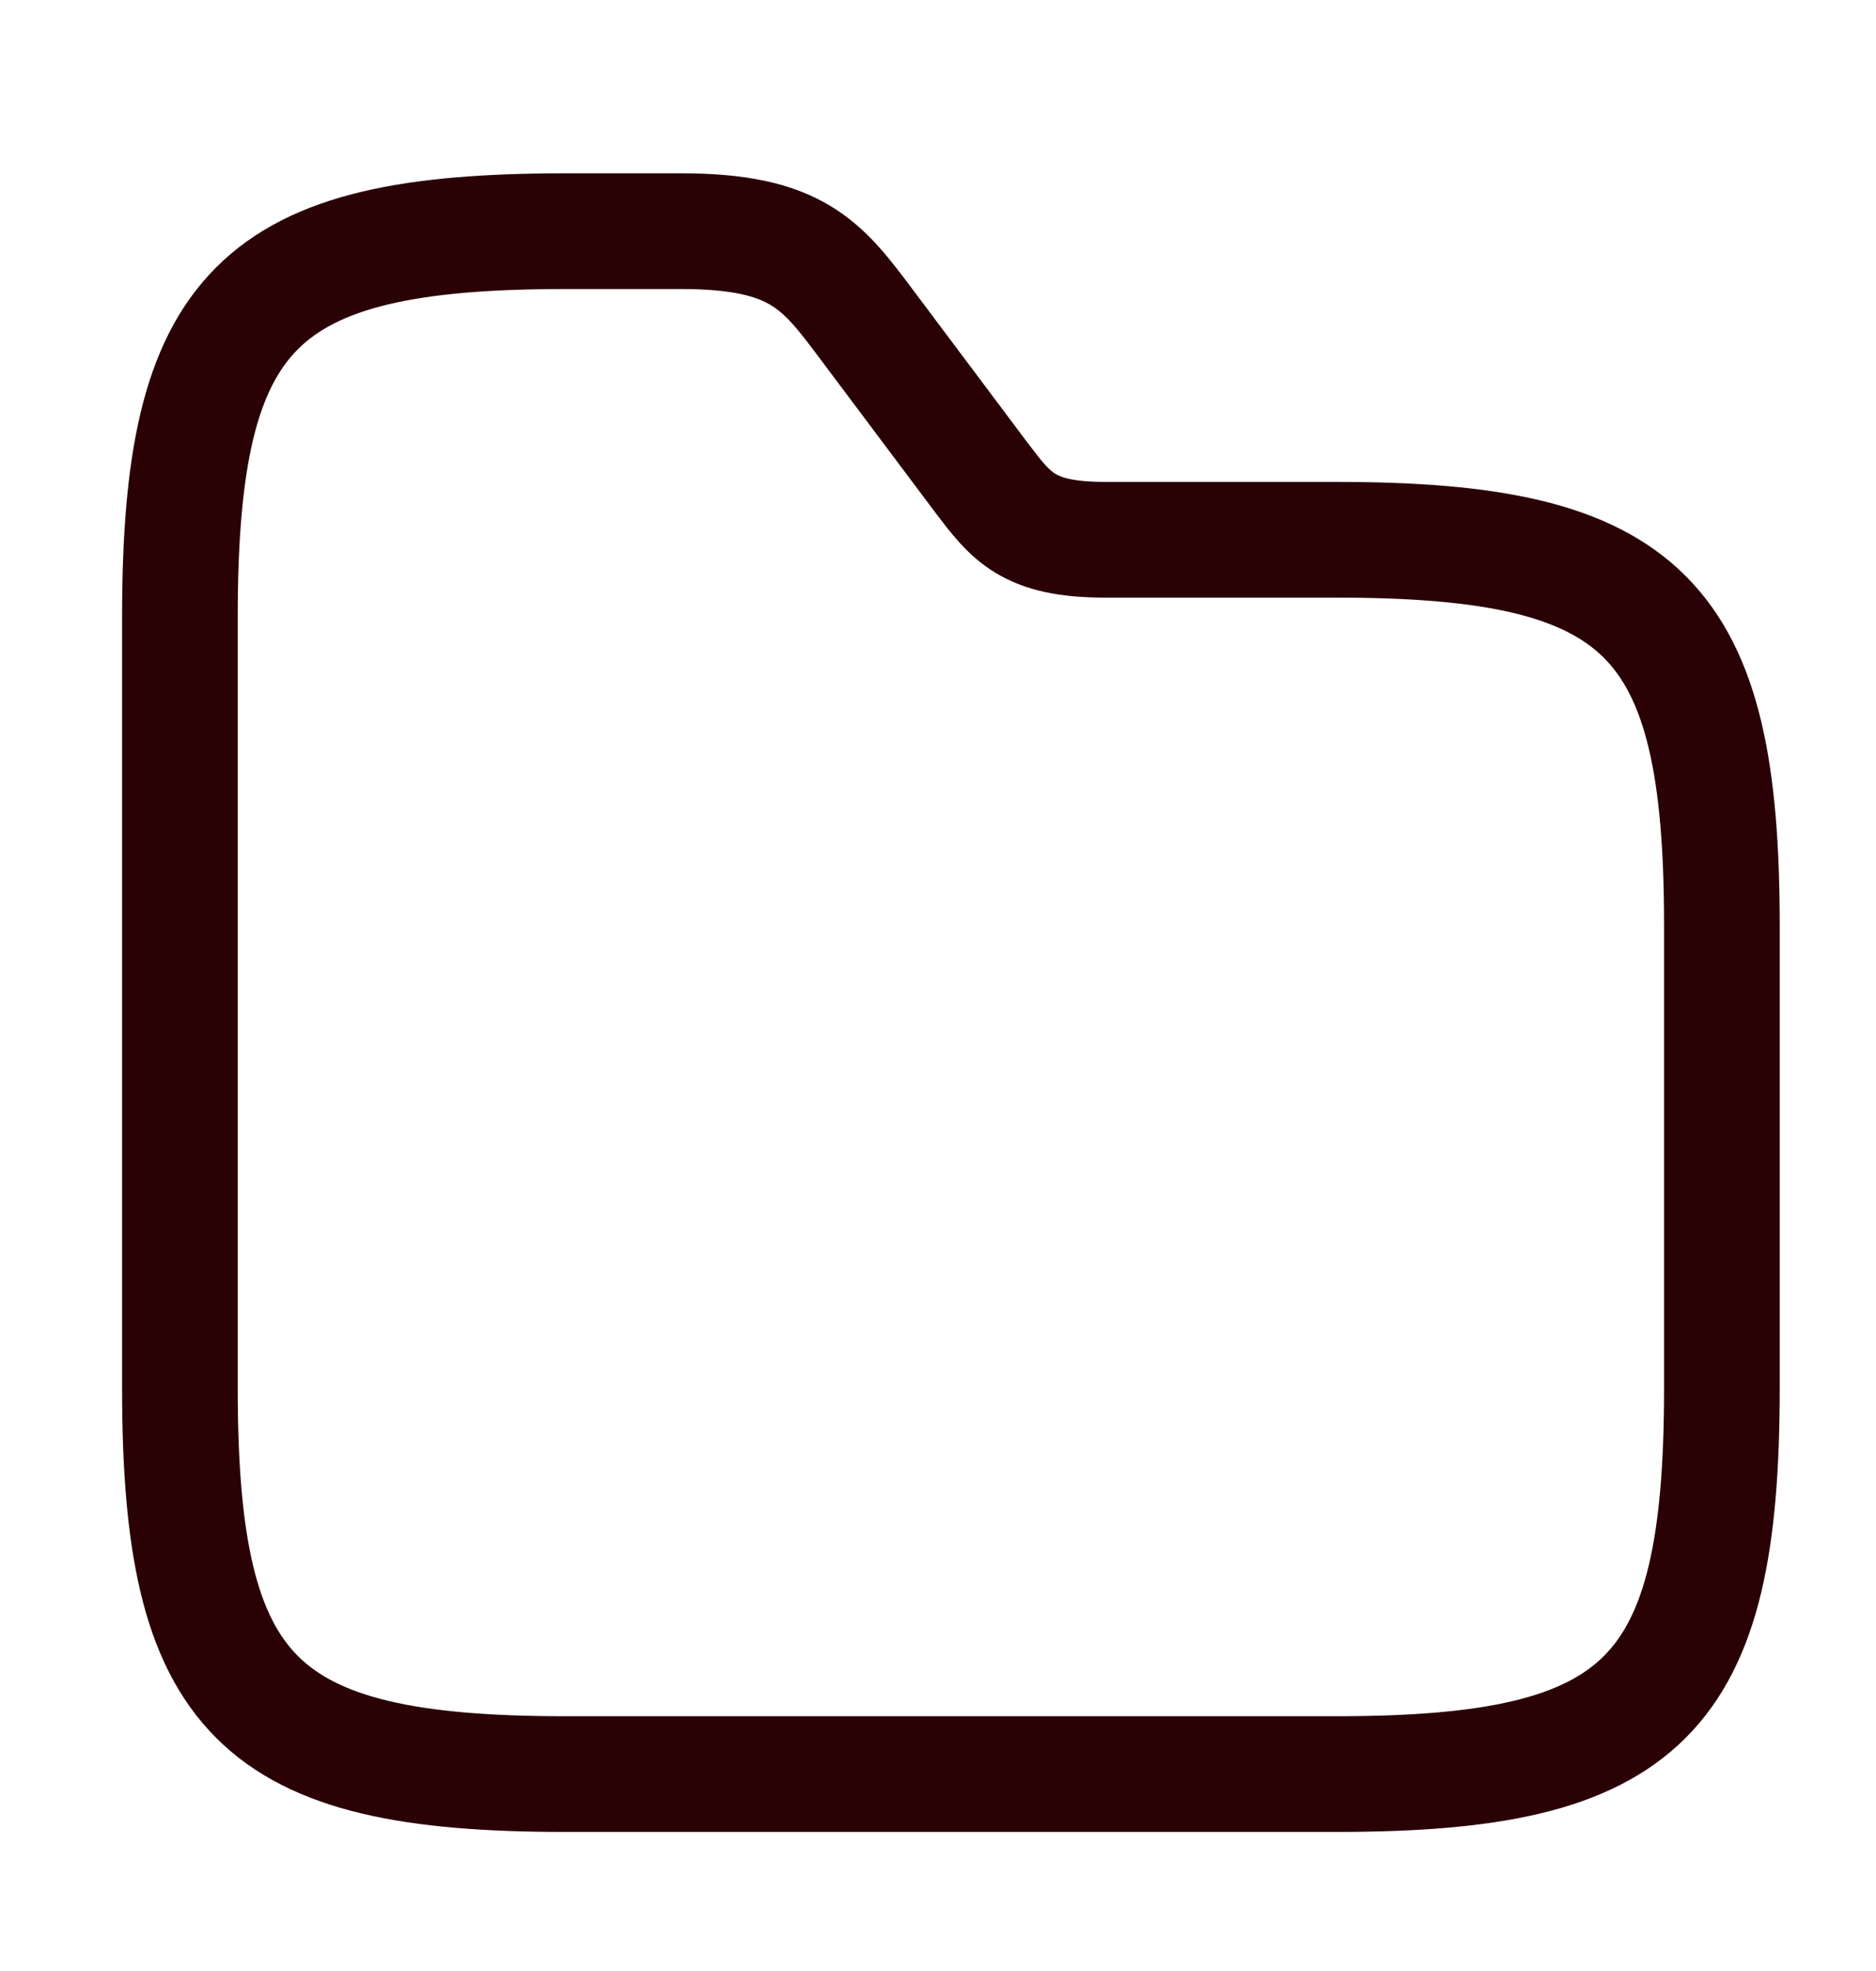 <svg width="20" height="21" viewBox="0 0 20 21" fill="none" xmlns="http://www.w3.org/2000/svg">
<path d="M18.357 9.861V14.792C18.357 18.08 17.535 18.902 14.247 18.902H6.028C2.74 18.902 1.918 18.08 1.918 14.792V6.573C1.918 3.285 2.74 2.463 6.028 2.463H7.261C8.494 2.463 8.765 2.825 9.233 3.449L10.466 5.093C10.779 5.504 10.96 5.751 11.781 5.751H14.247C17.535 5.751 18.357 6.573 18.357 9.861Z" stroke="#2A0205" stroke-width="1.233" stroke-miterlimit="10"/>
</svg>
